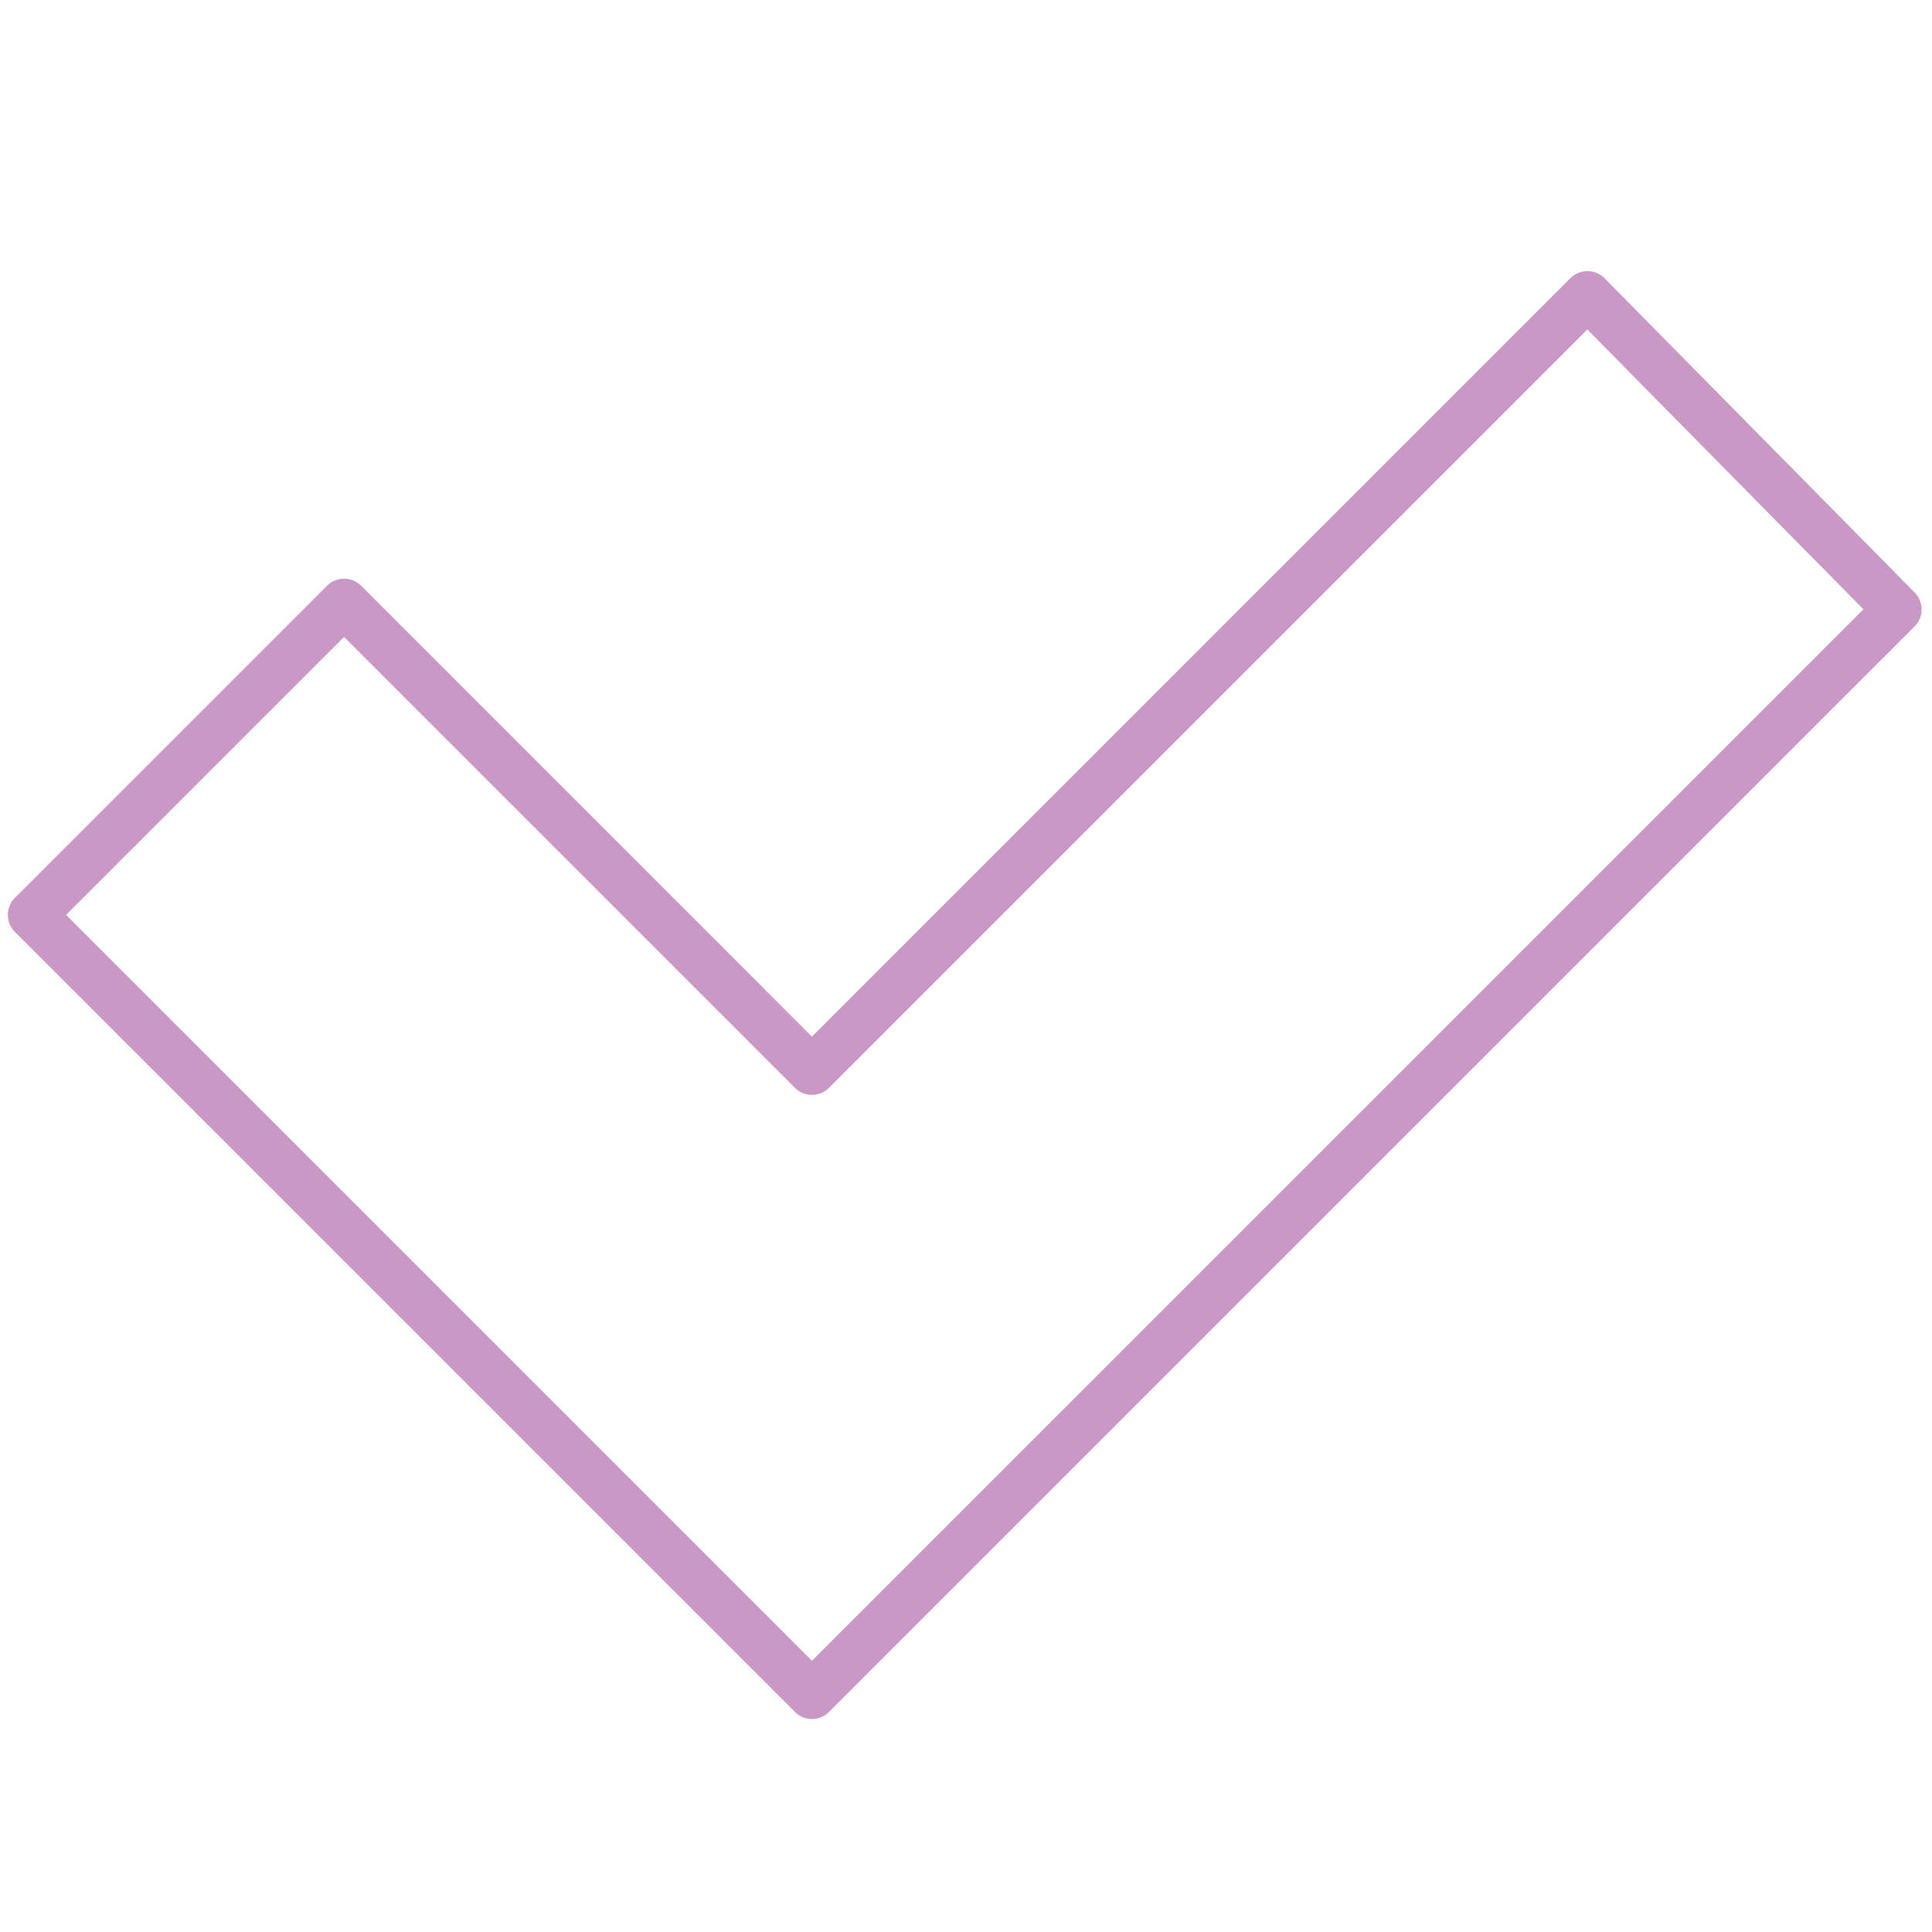 <?xml version="1.0" encoding="UTF-8"?>
<svg id="Ebene_2" data-name="Ebene 2" xmlns="http://www.w3.org/2000/svg" viewBox="0 0 500 500">
  <defs>
    <style>
      .cls-1 {
        fill: none;
        stroke: #ca98c5;
        stroke-linecap: round;
        stroke-linejoin: round;
        stroke-width: 12.49px;
      }
    </style>
  </defs>
  <polygon class="cls-1" points="210.13 438.64 8.27 236.78 89.04 156.01 210.13 277.11 410.83 76.41 491.06 157.72 210.13 438.64"/>
</svg>